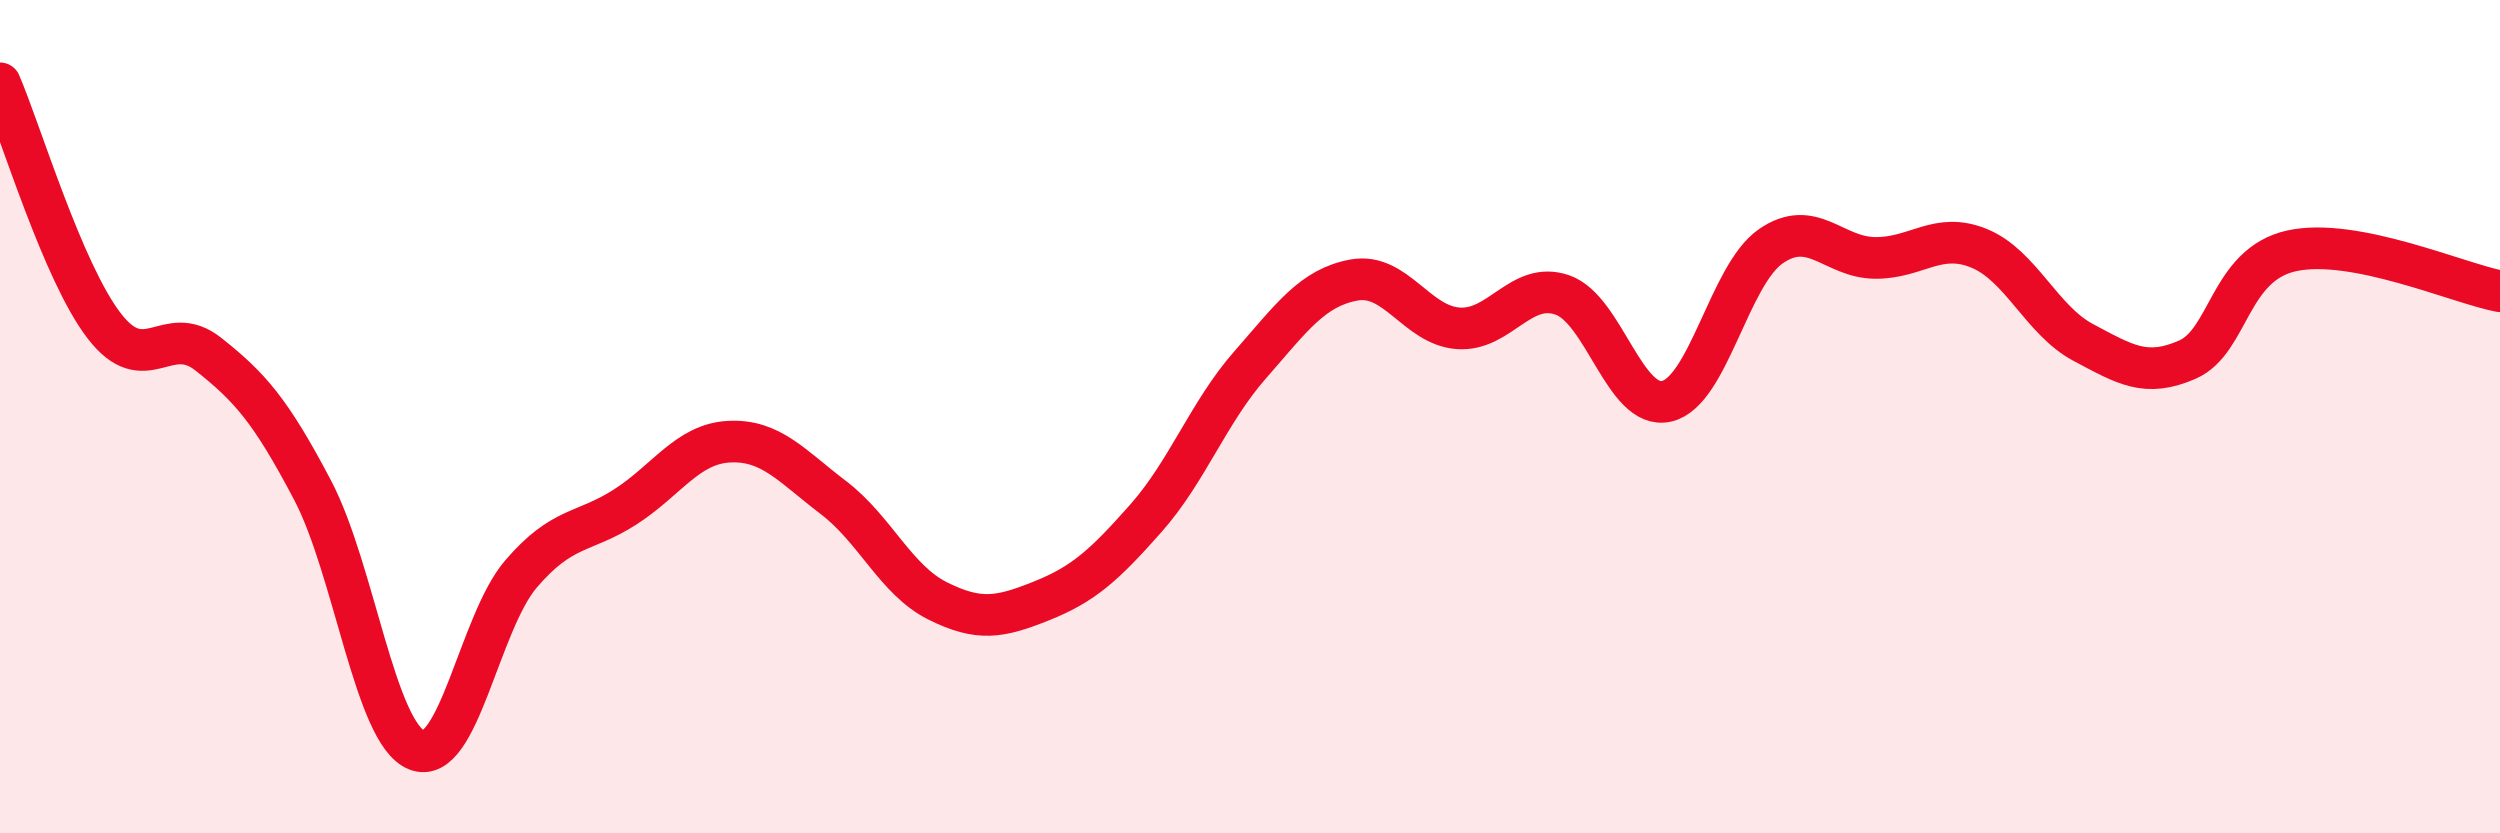 
    <svg width="60" height="20" viewBox="0 0 60 20" xmlns="http://www.w3.org/2000/svg">
      <path
        d="M 0,2 C 0.5,3.16 1.5,6.52 2.5,7.82 C 3.5,9.12 4,7.71 5,8.5 C 6,9.29 6.5,9.86 7.5,11.76 C 8.5,13.66 9,17.6 10,18 C 11,18.4 11.5,14.95 12.5,13.78 C 13.5,12.61 14,12.81 15,12.17 C 16,11.53 16.5,10.65 17.5,10.6 C 18.5,10.55 19,11.18 20,11.94 C 21,12.7 21.5,13.92 22.5,14.42 C 23.5,14.92 24,14.82 25,14.42 C 26,14.02 26.5,13.57 27.5,12.44 C 28.5,11.31 29,9.9 30,8.76 C 31,7.62 31.5,6.9 32.5,6.72 C 33.5,6.54 34,7.81 35,7.88 C 36,7.95 36.5,6.73 37.5,7.08 C 38.5,7.43 39,9.86 40,9.63 C 41,9.4 41.5,6.6 42.5,5.91 C 43.5,5.22 44,6.18 45,6.19 C 46,6.2 46.5,5.55 47.5,5.96 C 48.5,6.37 49,7.69 50,8.22 C 51,8.75 51.5,9.07 52.5,8.63 C 53.5,8.19 53.5,6.35 55,6.02 C 56.5,5.69 59,6.8 60,6.99L60 20L0 20Z"
        fill="#EB0A25"
        opacity="0.1"
        stroke-linecap="round"
        stroke-linejoin="round"
      />
      <path
        d="M 0,2 C 0.5,3.16 1.5,6.52 2.5,7.82 C 3.5,9.12 4,7.71 5,8.5 C 6,9.29 6.5,9.86 7.5,11.76 C 8.5,13.66 9,17.6 10,18 C 11,18.4 11.5,14.95 12.5,13.78 C 13.5,12.61 14,12.81 15,12.17 C 16,11.53 16.5,10.65 17.5,10.6 C 18.5,10.55 19,11.18 20,11.94 C 21,12.7 21.5,13.92 22.5,14.42 C 23.5,14.92 24,14.82 25,14.42 C 26,14.02 26.5,13.57 27.5,12.44 C 28.5,11.31 29,9.9 30,8.76 C 31,7.62 31.5,6.9 32.5,6.72 C 33.5,6.54 34,7.81 35,7.88 C 36,7.95 36.5,6.73 37.5,7.08 C 38.5,7.43 39,9.86 40,9.63 C 41,9.4 41.5,6.6 42.5,5.91 C 43.5,5.22 44,6.18 45,6.19 C 46,6.2 46.5,5.55 47.5,5.96 C 48.5,6.37 49,7.69 50,8.22 C 51,8.75 51.5,9.07 52.5,8.63 C 53.5,8.19 53.5,6.35 55,6.02 C 56.5,5.69 59,6.8 60,6.99"
        stroke="#EB0A25"
        stroke-width="1"
        fill="none"
        stroke-linecap="round"
        stroke-linejoin="round"
      />
    </svg>
  
